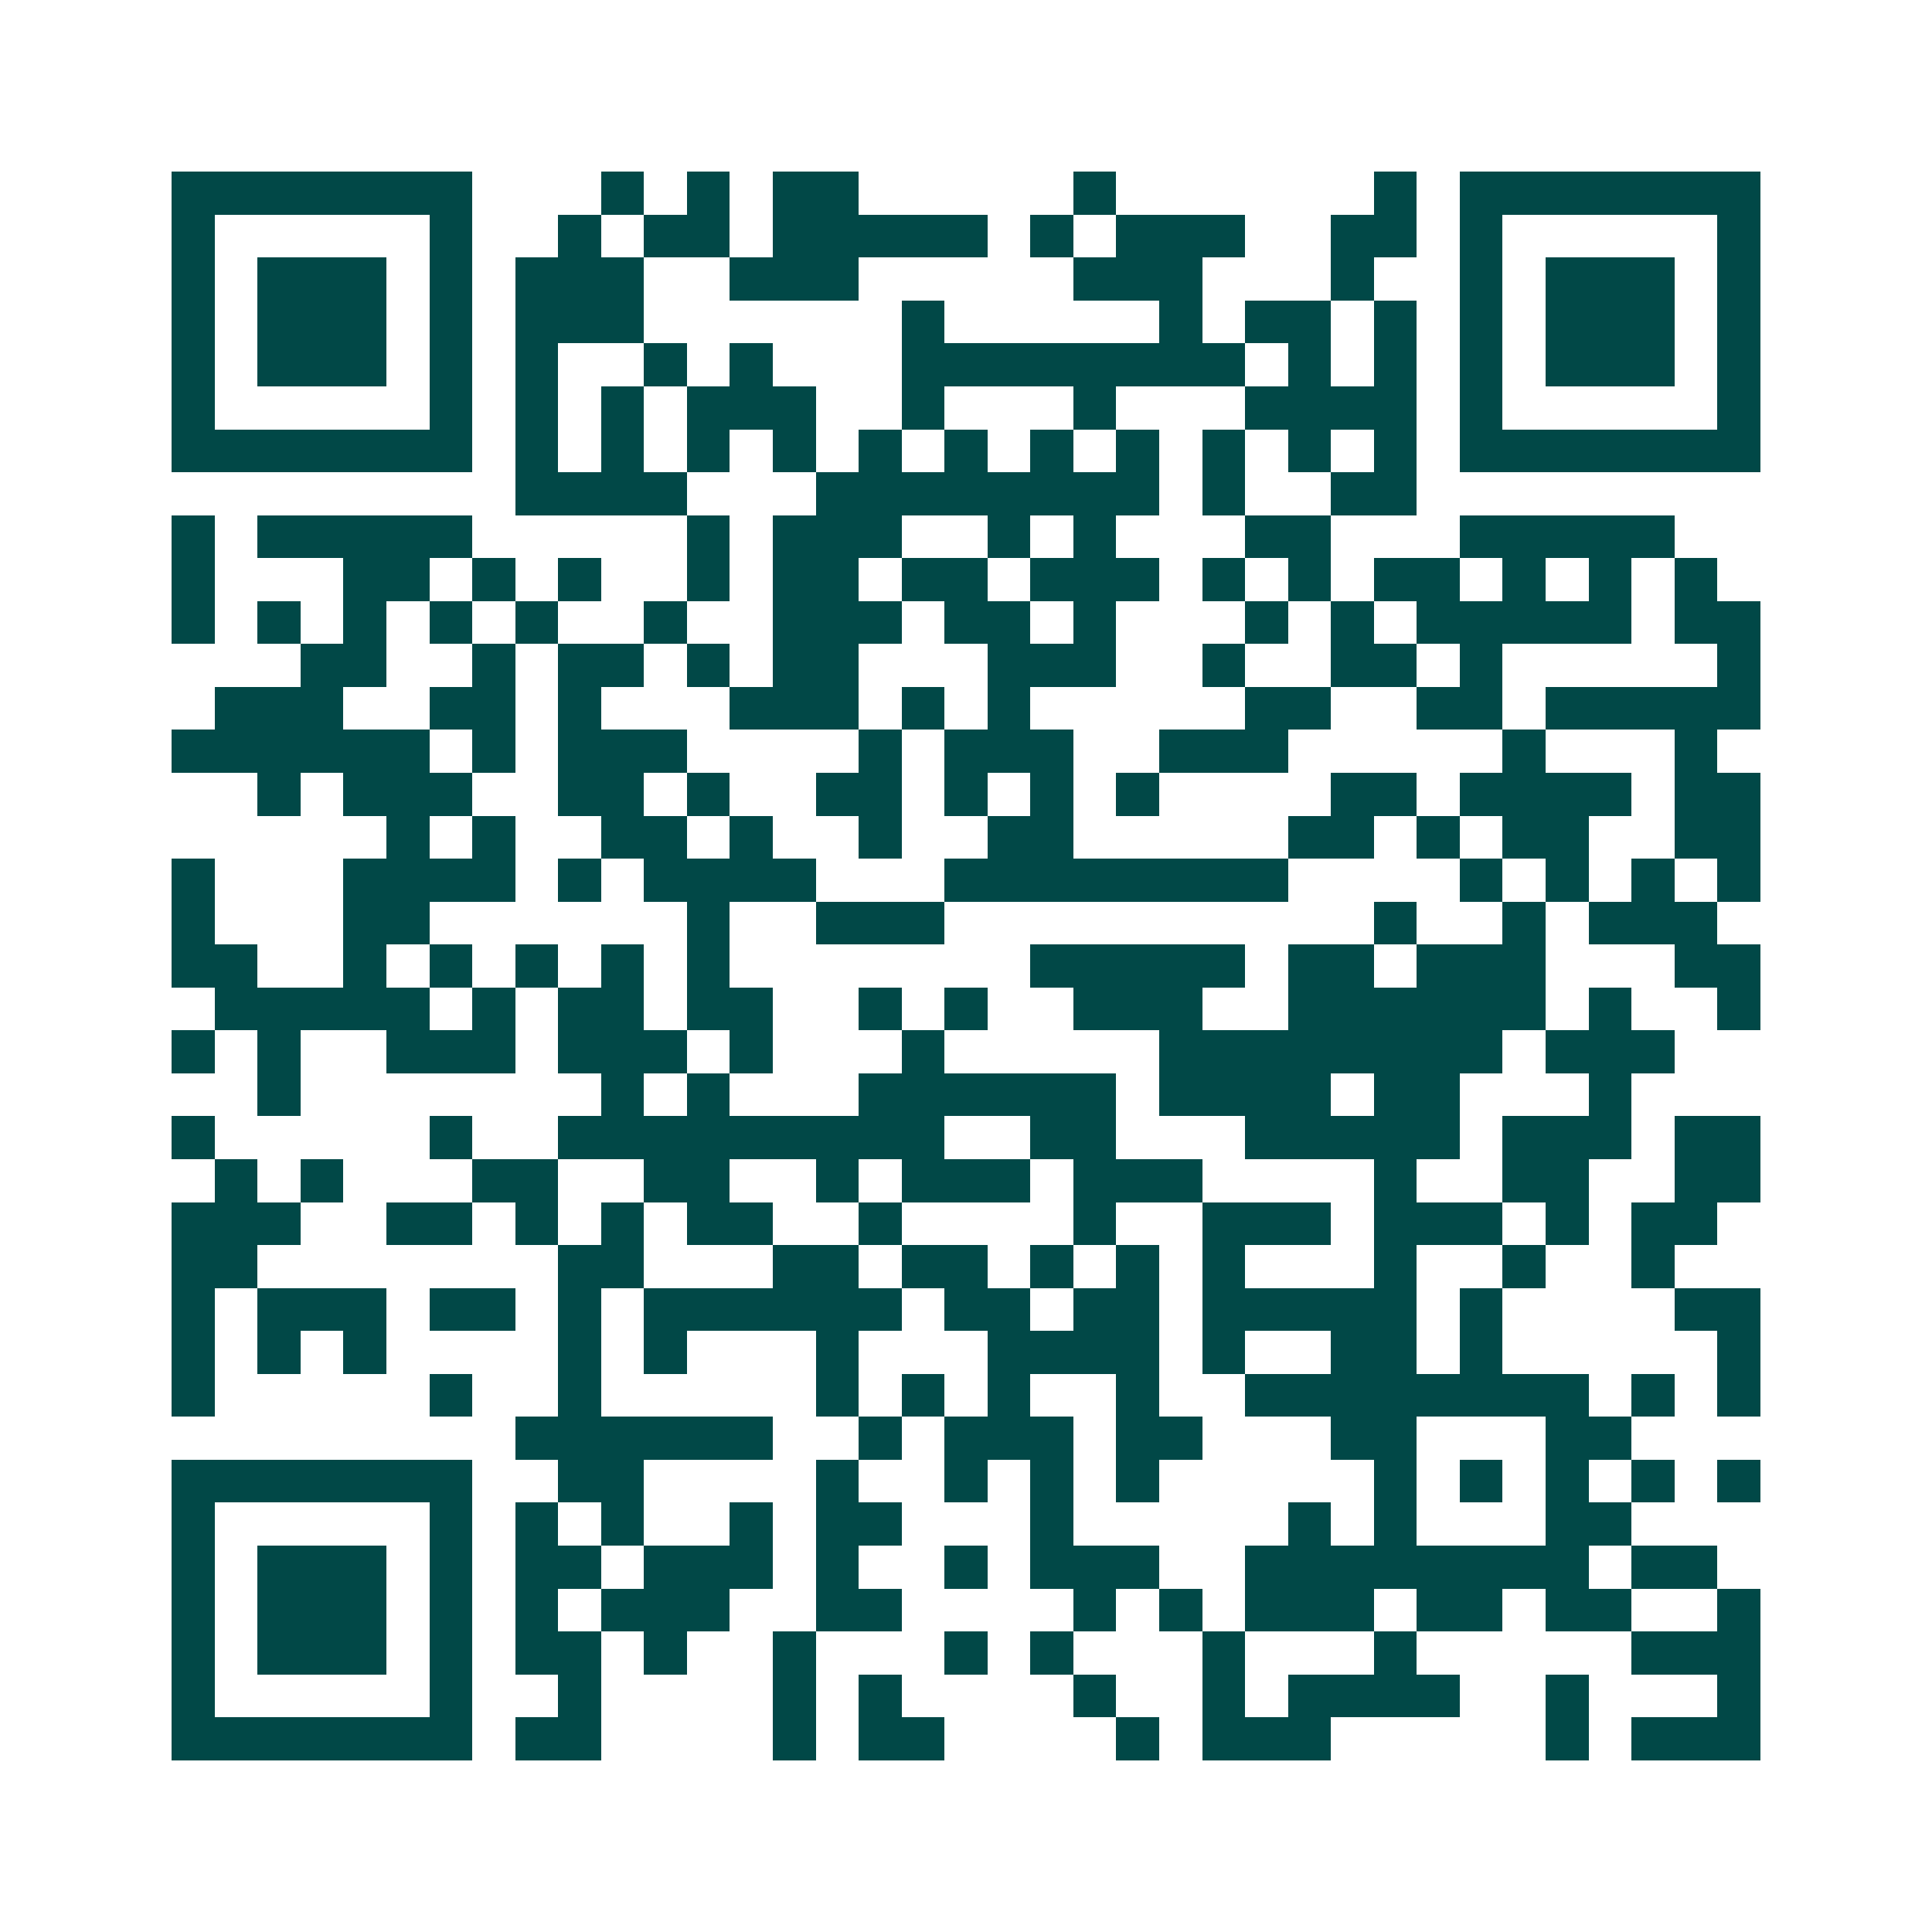 <svg xmlns="http://www.w3.org/2000/svg" width="200" height="200" viewBox="0 0 45 45" shape-rendering="crispEdges"><path fill="#ffffff" d="M0 0h45v45H0z"/><path stroke="#014847" d="M4 4.5h7m3 0h1m1 0h1m1 0h2m5 0h1m6 0h1m1 0h7M4 5.5h1m5 0h1m2 0h1m1 0h2m1 0h5m1 0h1m1 0h3m2 0h2m1 0h1m5 0h1M4 6.5h1m1 0h3m1 0h1m1 0h3m2 0h3m5 0h3m3 0h1m2 0h1m1 0h3m1 0h1M4 7.5h1m1 0h3m1 0h1m1 0h3m6 0h1m5 0h1m1 0h2m1 0h1m1 0h1m1 0h3m1 0h1M4 8.5h1m1 0h3m1 0h1m1 0h1m2 0h1m1 0h1m3 0h8m1 0h1m1 0h1m1 0h1m1 0h3m1 0h1M4 9.5h1m5 0h1m1 0h1m1 0h1m1 0h3m2 0h1m3 0h1m3 0h4m1 0h1m5 0h1M4 10.5h7m1 0h1m1 0h1m1 0h1m1 0h1m1 0h1m1 0h1m1 0h1m1 0h1m1 0h1m1 0h1m1 0h1m1 0h7M12 11.5h4m3 0h8m1 0h1m2 0h2M4 12.5h1m1 0h5m5 0h1m1 0h3m2 0h1m1 0h1m3 0h2m3 0h5M4 13.5h1m3 0h2m1 0h1m1 0h1m2 0h1m1 0h2m1 0h2m1 0h3m1 0h1m1 0h1m1 0h2m1 0h1m1 0h1m1 0h1M4 14.5h1m1 0h1m1 0h1m1 0h1m1 0h1m2 0h1m2 0h3m1 0h2m1 0h1m3 0h1m1 0h1m1 0h5m1 0h2M7 15.5h2m2 0h1m1 0h2m1 0h1m1 0h2m3 0h3m2 0h1m2 0h2m1 0h1m5 0h1M5 16.5h3m2 0h2m1 0h1m3 0h3m1 0h1m1 0h1m5 0h2m2 0h2m1 0h5M4 17.5h6m1 0h1m1 0h3m4 0h1m1 0h3m2 0h3m5 0h1m3 0h1M6 18.5h1m1 0h3m2 0h2m1 0h1m2 0h2m1 0h1m1 0h1m1 0h1m4 0h2m1 0h4m1 0h2M9 19.5h1m1 0h1m2 0h2m1 0h1m2 0h1m2 0h2m5 0h2m1 0h1m1 0h2m2 0h2M4 20.5h1m3 0h4m1 0h1m1 0h4m3 0h8m4 0h1m1 0h1m1 0h1m1 0h1M4 21.5h1m3 0h2m6 0h1m2 0h3m10 0h1m2 0h1m1 0h3M4 22.5h2m2 0h1m1 0h1m1 0h1m1 0h1m1 0h1m7 0h5m1 0h2m1 0h3m3 0h2M5 23.5h5m1 0h1m1 0h2m1 0h2m2 0h1m1 0h1m2 0h3m2 0h6m1 0h1m2 0h1M4 24.5h1m1 0h1m2 0h3m1 0h3m1 0h1m3 0h1m5 0h8m1 0h3M6 25.5h1m7 0h1m1 0h1m3 0h6m1 0h4m1 0h2m3 0h1M4 26.5h1m5 0h1m2 0h9m2 0h2m3 0h5m1 0h3m1 0h2M5 27.5h1m1 0h1m3 0h2m2 0h2m2 0h1m1 0h3m1 0h3m4 0h1m2 0h2m2 0h2M4 28.5h3m2 0h2m1 0h1m1 0h1m1 0h2m2 0h1m4 0h1m2 0h3m1 0h3m1 0h1m1 0h2M4 29.5h2m7 0h2m3 0h2m1 0h2m1 0h1m1 0h1m1 0h1m3 0h1m2 0h1m2 0h1M4 30.5h1m1 0h3m1 0h2m1 0h1m1 0h6m1 0h2m1 0h2m1 0h5m1 0h1m4 0h2M4 31.5h1m1 0h1m1 0h1m4 0h1m1 0h1m3 0h1m3 0h4m1 0h1m2 0h2m1 0h1m5 0h1M4 32.5h1m5 0h1m2 0h1m5 0h1m1 0h1m1 0h1m2 0h1m2 0h8m1 0h1m1 0h1M12 33.5h6m2 0h1m1 0h3m1 0h2m3 0h2m3 0h2M4 34.5h7m2 0h2m4 0h1m2 0h1m1 0h1m1 0h1m5 0h1m1 0h1m1 0h1m1 0h1m1 0h1M4 35.5h1m5 0h1m1 0h1m1 0h1m2 0h1m1 0h2m3 0h1m5 0h1m1 0h1m3 0h2M4 36.5h1m1 0h3m1 0h1m1 0h2m1 0h3m1 0h1m2 0h1m1 0h3m2 0h8m1 0h2M4 37.5h1m1 0h3m1 0h1m1 0h1m1 0h3m2 0h2m4 0h1m1 0h1m1 0h3m1 0h2m1 0h2m2 0h1M4 38.5h1m1 0h3m1 0h1m1 0h2m1 0h1m2 0h1m3 0h1m1 0h1m3 0h1m3 0h1m5 0h3M4 39.5h1m5 0h1m2 0h1m4 0h1m1 0h1m4 0h1m2 0h1m1 0h4m2 0h1m3 0h1M4 40.5h7m1 0h2m4 0h1m1 0h2m4 0h1m1 0h3m5 0h1m1 0h3"/></svg>
